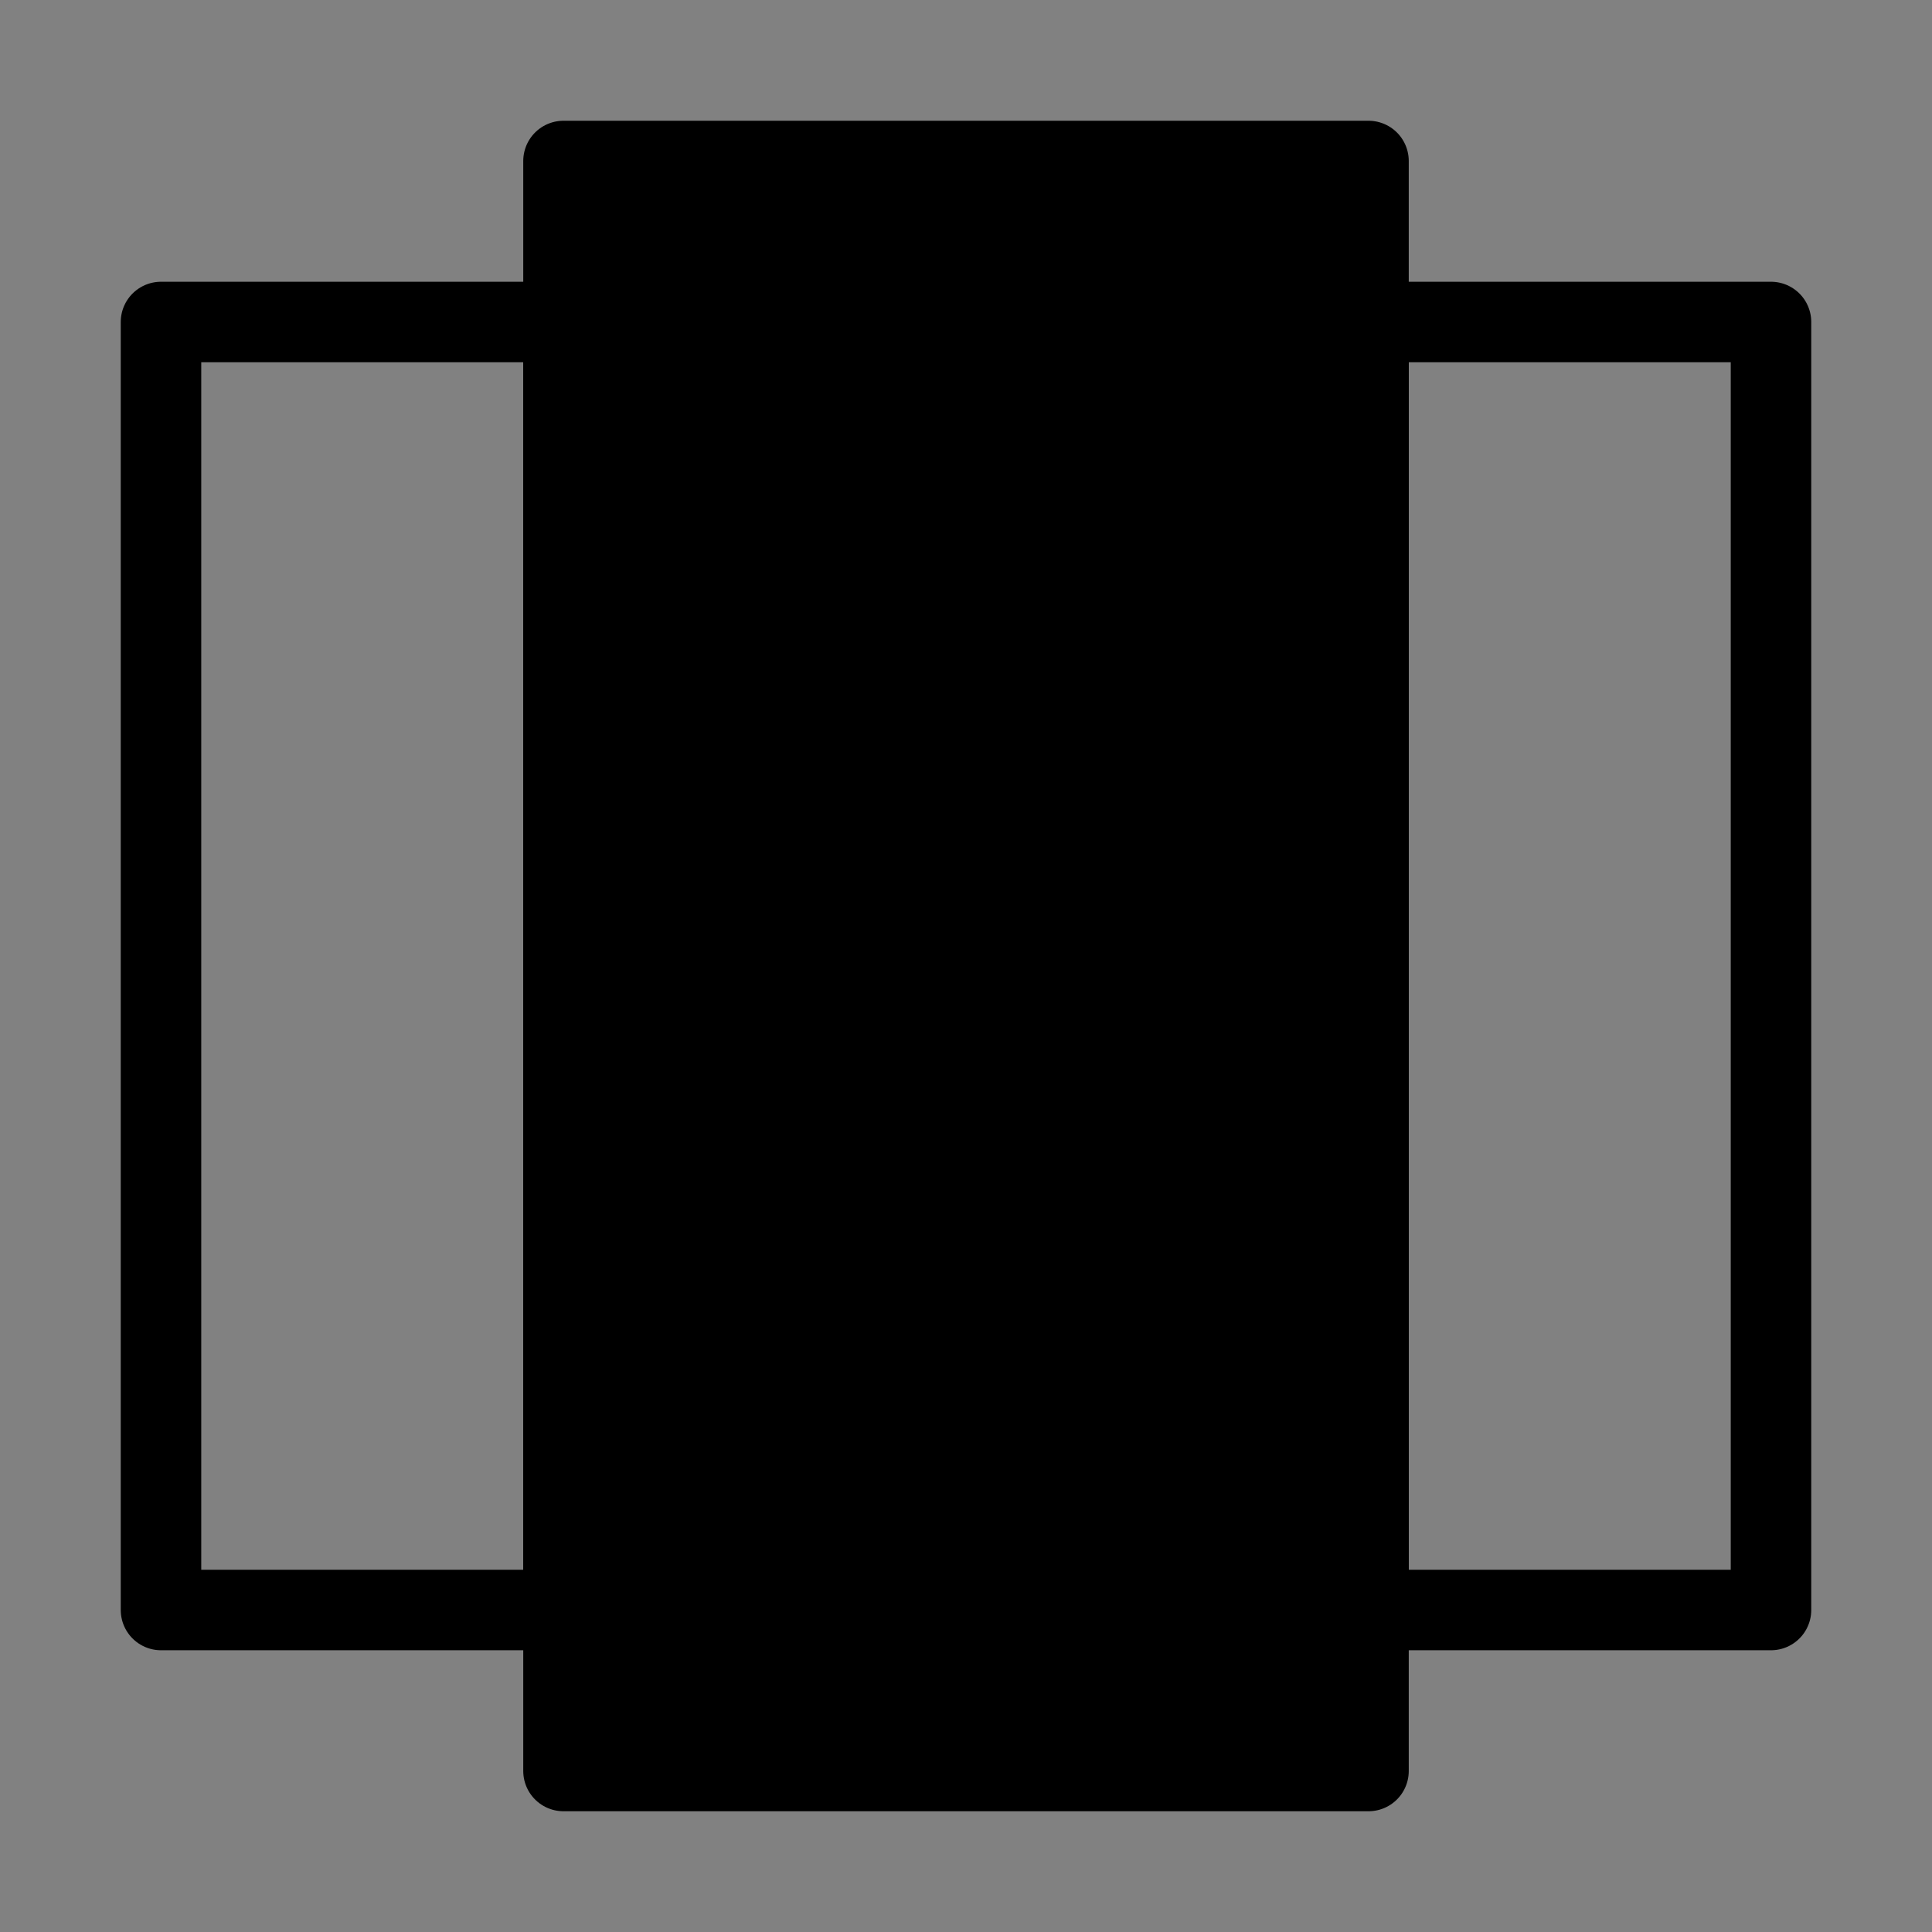 <svg viewBox="0 0 48 48" fill="none" xmlns="http://www.w3.org/2000/svg"><rect x="0" y="0" width="48" height="48" fill="#808080" stroke="none"/><rect width="48" height="48" fill="white" fill-opacity="0.01"/><rect x="14" y="4" width="20" height="40" fill="currentColor" stroke="currentColor" stroke-width="2" stroke-linecap="round" stroke-linejoin="round"/><rect x="34" y="8" width="10" height="32" stroke="currentColor" stroke-width="2" stroke-linecap="round" stroke-linejoin="round"/><rect x="4" y="8" width="10" height="32" stroke="currentColor" stroke-width="2" stroke-linecap="round" stroke-linejoin="round"/></svg>